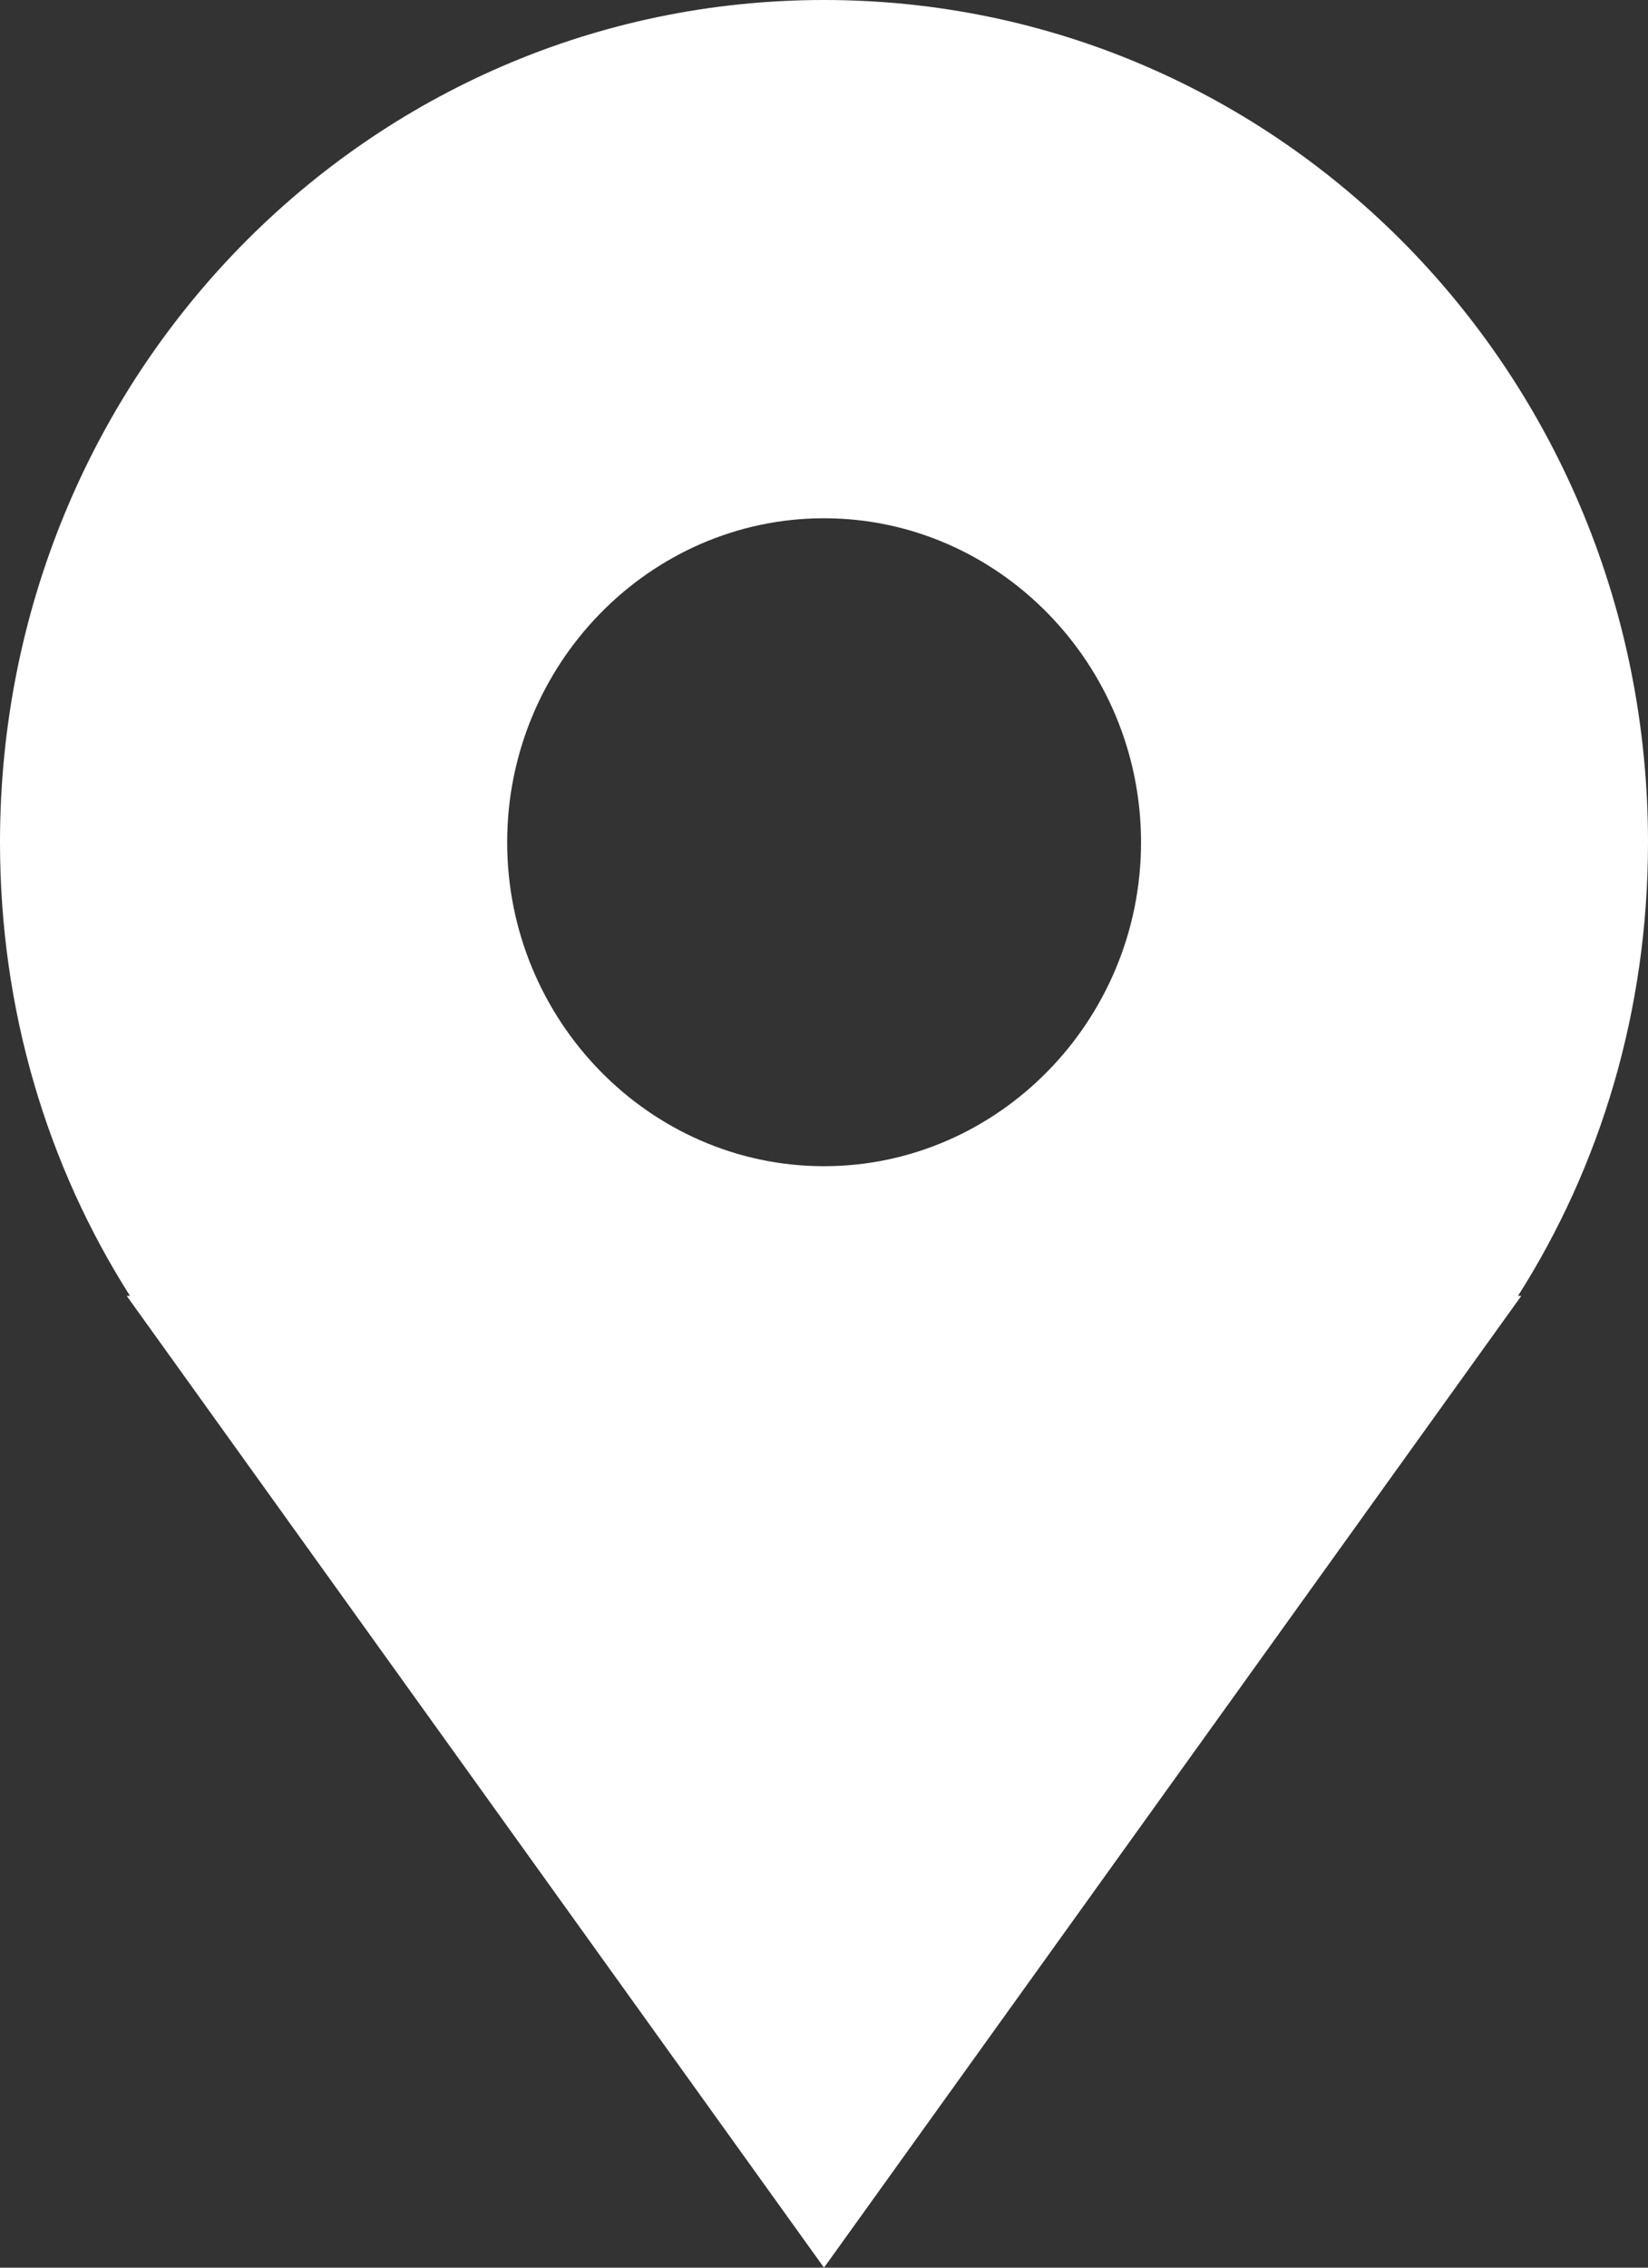 <svg width="8" height="11" viewBox="0 0 8 11" fill="none" xmlns="http://www.w3.org/2000/svg">
<rect x="0" y="0" width="8" height="11" fill="#333333" stroke="none"/>
<path fill-rule="evenodd" clip-rule="evenodd" d="M7.385 6.286L4 11L0.615 6.286H0.631C0.231 5.657 0 4.903 0 4.086C0 1.823 1.785 0 4 0C6.215 0 8 1.823 8 4.086C8 4.903 7.769 5.657 7.369 6.286H7.385ZM4 2.514C3.154 2.514 2.462 3.221 2.462 4.086C2.462 4.95 3.154 5.657 4 5.657C4.846 5.657 5.539 4.95 5.539 4.086C5.539 3.221 4.846 2.514 4 2.514Z" fill="white"/>
</svg>
